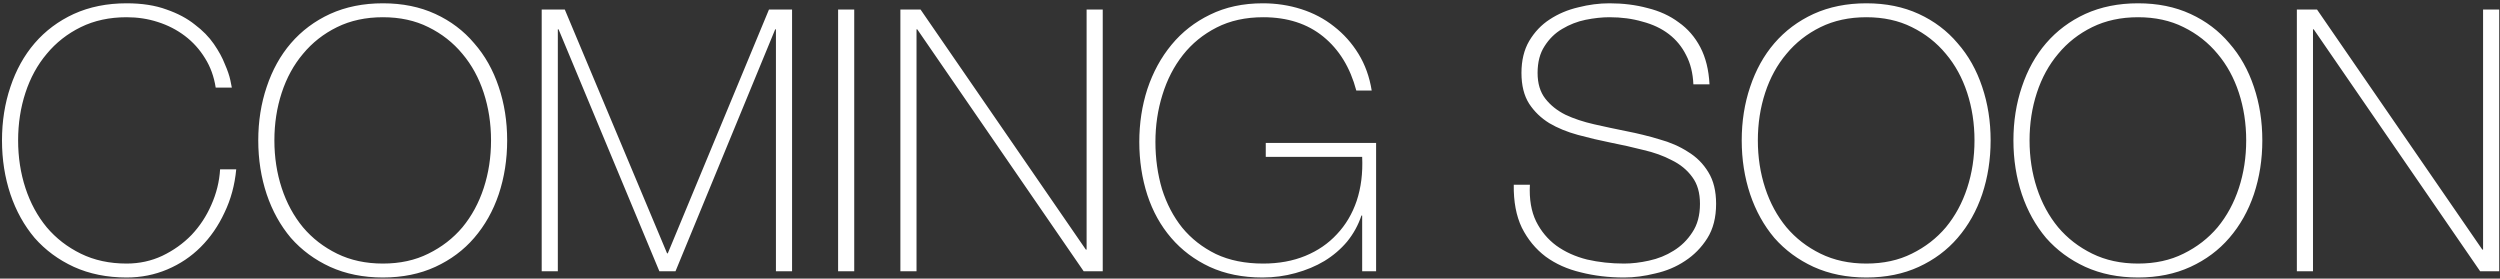 <svg xmlns="http://www.w3.org/2000/svg" width="682" height="76" viewBox="0 0 682 76" fill="none"><rect x="0" y="0" width="682" height="76" fill="#333333" stroke="none"/><path d="M0.543 38.3C0.543 33.1 1.31 28.233 2.843 23.7C4.377 19.1 6.577 15.133 9.443 11.8C12.377 8.4 15.943 5.733 20.143 3.8C24.41 1.867 29.21 0.9 34.543 0.9C38.743 0.9 42.377 1.467 45.443 2.6C48.51 3.667 51.077 5.033 53.143 6.7C55.277 8.3 57.01 10.067 58.343 12C59.677 13.933 60.677 15.767 61.343 17.5C62.077 19.167 62.577 20.633 62.843 21.9C63.11 23.1 63.243 23.767 63.243 23.9H58.843C58.377 20.9 57.41 18.233 55.943 15.9C54.477 13.5 52.643 11.467 50.443 9.8C48.243 8.133 45.777 6.867 43.043 6C40.377 5.133 37.543 4.7 34.543 4.7C29.877 4.7 25.71 5.6 22.043 7.4C18.377 9.2 15.277 11.633 12.743 14.7C10.21 17.7 8.277 21.233 6.943 25.3C5.61 29.367 4.943 33.7 4.943 38.3C4.943 42.9 5.61 47.233 6.943 51.3C8.277 55.367 10.21 58.933 12.743 62C15.277 65 18.377 67.4 22.043 69.2C25.71 71 29.877 71.9 34.543 71.9C38.01 71.9 41.243 71.2 44.243 69.8C47.31 68.333 49.977 66.433 52.243 64.1C54.51 61.7 56.31 58.967 57.643 55.9C59.043 52.767 59.843 49.533 60.043 46.2H64.443C64.043 50.467 62.977 54.4 61.243 58C59.577 61.6 57.41 64.733 54.743 67.4C52.143 70 49.11 72.033 45.643 73.5C42.177 74.967 38.477 75.7 34.543 75.7C29.21 75.7 24.41 74.733 20.143 72.8C15.943 70.867 12.377 68.233 9.443 64.9C6.577 61.5 4.377 57.533 2.843 53C1.31 48.4 0.543 43.5 0.543 38.3ZM138.354 38.3C138.354 43.5 137.587 48.4 136.054 53C134.52 57.533 132.287 61.5 129.354 64.9C126.487 68.233 122.954 70.867 118.754 72.8C114.554 74.733 109.787 75.7 104.454 75.7C99.12 75.7 94.32 74.733 90.053 72.8C85.853 70.867 82.287 68.233 79.353 64.9C76.487 61.5 74.287 57.533 72.754 53C71.22 48.4 70.454 43.5 70.454 38.3C70.454 33.1 71.22 28.233 72.754 23.7C74.287 19.1 76.487 15.133 79.353 11.8C82.287 8.4 85.853 5.733 90.053 3.8C94.32 1.867 99.12 0.9 104.454 0.9C109.787 0.9 114.554 1.867 118.754 3.8C122.954 5.733 126.487 8.4 129.354 11.8C132.287 15.133 134.52 19.1 136.054 23.7C137.587 28.233 138.354 33.1 138.354 38.3ZM74.853 38.3C74.853 42.9 75.52 47.233 76.853 51.3C78.187 55.367 80.12 58.933 82.653 62C85.187 65 88.287 67.4 91.954 69.2C95.62 71 99.787 71.9 104.454 71.9C109.12 71.9 113.254 71 116.854 69.2C120.52 67.4 123.62 65 126.154 62C128.687 58.933 130.62 55.367 131.954 51.3C133.287 47.233 133.954 42.9 133.954 38.3C133.954 33.7 133.287 29.367 131.954 25.3C130.62 21.233 128.687 17.7 126.154 14.7C123.62 11.633 120.52 9.2 116.854 7.4C113.254 5.6 109.12 4.7 104.454 4.7C99.787 4.7 95.62 5.6 91.954 7.4C88.287 9.2 85.187 11.633 82.653 14.7C80.12 17.7 78.187 21.233 76.853 25.3C75.52 29.367 74.853 33.7 74.853 38.3ZM147.775 2.6H154.075L181.975 69.1H182.175L209.775 2.6H216.075V74H211.675V8H211.475L184.275 74H179.875L152.375 8H152.175V74H147.775V2.6ZM228.634 2.6H233.034V74H228.634V2.6ZM245.626 2.6H251.126L296.226 68.1H296.426V2.6H300.826V74H295.626L250.226 8H250.026V74H245.626V2.6ZM310.8 38.7C310.8 33.633 311.533 28.833 313 24.3C314.533 19.7 316.733 15.667 319.6 12.2C322.466 8.733 325.966 6 330.1 4C334.3 1.933 339.1 0.9 344.5 0.9C348.166 0.9 351.666 1.433 355 2.5C358.333 3.567 361.3 5.133 363.9 7.2C366.566 9.267 368.8 11.767 370.6 14.7C372.4 17.633 373.6 20.967 374.2 24.7H370C368.333 18.433 365.333 13.533 361 10C356.666 6.467 351.2 4.7 344.6 4.7C339.8 4.7 335.566 5.633 331.9 7.5C328.233 9.367 325.166 11.867 322.7 15C320.233 18.133 318.366 21.767 317.1 25.9C315.833 29.967 315.2 34.233 315.2 38.7C315.2 43.233 315.8 47.533 317 51.6C318.266 55.6 320.1 59.1 322.5 62.1C324.966 65.1 328.033 67.5 331.7 69.3C335.366 71.033 339.666 71.9 344.6 71.9C348.866 71.9 352.7 71.2 356.1 69.8C359.5 68.4 362.366 66.433 364.7 63.9C367.1 61.367 368.9 58.333 370.1 54.8C371.3 51.2 371.8 47.2 371.6 42.8H345.3V39H375.4V74H371.6V58.8H371.4C370.533 61.4 369.233 63.767 367.5 65.9C365.766 67.967 363.7 69.733 361.3 71.2C358.966 72.6 356.333 73.7 353.4 74.5C350.533 75.3 347.533 75.7 344.4 75.7C339 75.7 334.2 74.733 330 72.8C325.866 70.867 322.366 68.233 319.5 64.9C316.633 61.567 314.466 57.667 313 53.2C311.533 48.667 310.8 43.833 310.8 38.7ZM461.953 23C461.819 19.933 461.153 17.267 459.953 15C458.819 12.733 457.253 10.833 455.253 9.3C453.253 7.767 450.853 6.633 448.053 5.9C445.319 5.1 442.319 4.7 439.053 4.7C437.053 4.7 434.886 4.933 432.553 5.4C430.286 5.867 428.153 6.7 426.153 7.9C424.219 9.033 422.619 10.6 421.353 12.6C420.086 14.533 419.453 16.967 419.453 19.9C419.453 22.767 420.153 25.1 421.553 26.9C422.953 28.7 424.786 30.167 427.053 31.3C429.319 32.367 431.919 33.233 434.853 33.9C437.786 34.567 440.753 35.2 443.753 35.8C446.819 36.4 449.786 37.133 452.653 38C455.586 38.8 458.186 39.933 460.453 41.4C462.786 42.8 464.653 44.667 466.053 47C467.453 49.267 468.153 52.133 468.153 55.6C468.153 59.333 467.353 62.467 465.753 65C464.153 67.533 462.119 69.6 459.653 71.2C457.253 72.8 454.553 73.933 451.553 74.6C448.619 75.333 445.786 75.7 443.053 75.7C438.853 75.7 434.919 75.233 431.253 74.3C427.586 73.433 424.386 72 421.653 70C418.919 67.933 416.753 65.3 415.153 62.1C413.619 58.9 412.886 55 412.953 50.4H417.353C417.153 54.333 417.719 57.667 419.053 60.4C420.386 63.067 422.219 65.267 424.553 67C426.953 68.733 429.753 70 432.953 70.8C436.153 71.533 439.519 71.9 443.053 71.9C445.186 71.9 447.453 71.633 449.853 71.1C452.319 70.567 454.553 69.667 456.553 68.4C458.619 67.133 460.319 65.467 461.653 63.4C463.053 61.333 463.753 58.733 463.753 55.6C463.753 52.6 463.053 50.167 461.653 48.3C460.253 46.367 458.386 44.833 456.053 43.7C453.786 42.5 451.186 41.567 448.253 40.9C445.386 40.167 442.419 39.5 439.353 38.9C436.353 38.3 433.386 37.6 430.453 36.8C427.519 36 424.919 34.933 422.653 33.6C420.386 32.2 418.553 30.433 417.153 28.3C415.753 26.1 415.053 23.3 415.053 19.9C415.053 16.5 415.753 13.6 417.153 11.2C418.619 8.733 420.486 6.767 422.753 5.3C425.086 3.767 427.686 2.667 430.553 2C433.419 1.267 436.253 0.9 439.053 0.9C442.786 0.9 446.253 1.333 449.453 2.2C452.719 3 455.553 4.3 457.953 6.1C460.419 7.833 462.386 10.1 463.853 12.9C465.319 15.7 466.153 19.067 466.353 23H461.953ZM543.041 38.3C543.041 43.5 542.274 48.4 540.741 53C539.208 57.533 536.974 61.5 534.041 64.9C531.174 68.233 527.641 70.867 523.441 72.8C519.241 74.733 514.474 75.7 509.141 75.7C503.808 75.7 499.008 74.733 494.741 72.8C490.541 70.867 486.974 68.233 484.041 64.9C481.174 61.5 478.974 57.533 477.441 53C475.908 48.4 475.141 43.5 475.141 38.3C475.141 33.1 475.908 28.233 477.441 23.7C478.974 19.1 481.174 15.133 484.041 11.8C486.974 8.4 490.541 5.733 494.741 3.8C499.008 1.867 503.808 0.9 509.141 0.9C514.474 0.9 519.241 1.867 523.441 3.8C527.641 5.733 531.174 8.4 534.041 11.8C536.974 15.133 539.208 19.1 540.741 23.7C542.274 28.233 543.041 33.1 543.041 38.3ZM479.541 38.3C479.541 42.9 480.208 47.233 481.541 51.3C482.874 55.367 484.808 58.933 487.341 62C489.874 65 492.974 67.4 496.641 69.2C500.308 71 504.474 71.9 509.141 71.9C513.808 71.9 517.941 71 521.541 69.2C525.208 67.4 528.308 65 530.841 62C533.374 58.933 535.308 55.367 536.641 51.3C537.974 47.233 538.641 42.9 538.641 38.3C538.641 33.7 537.974 29.367 536.641 25.3C535.308 21.233 533.374 17.7 530.841 14.7C528.308 11.633 525.208 9.2 521.541 7.4C517.941 5.6 513.808 4.7 509.141 4.7C504.474 4.7 500.308 5.6 496.641 7.4C492.974 9.2 489.874 11.633 487.341 14.7C484.808 17.7 482.874 21.233 481.541 25.3C480.208 29.367 479.541 33.7 479.541 38.3ZM617.162 38.3C617.162 43.5 616.395 48.4 614.862 53C613.329 57.533 611.095 61.5 608.162 64.9C605.295 68.233 601.762 70.867 597.562 72.8C593.362 74.733 588.595 75.7 583.262 75.7C577.929 75.7 573.129 74.733 568.862 72.8C564.662 70.867 561.095 68.233 558.162 64.9C555.295 61.5 553.095 57.533 551.562 53C550.029 48.4 549.262 43.5 549.262 38.3C549.262 33.1 550.029 28.233 551.562 23.7C553.095 19.1 555.295 15.133 558.162 11.8C561.095 8.4 564.662 5.733 568.862 3.8C573.129 1.867 577.929 0.9 583.262 0.9C588.595 0.9 593.362 1.867 597.562 3.8C601.762 5.733 605.295 8.4 608.162 11.8C611.095 15.133 613.329 19.1 614.862 23.7C616.395 28.233 617.162 33.1 617.162 38.3ZM553.662 38.3C553.662 42.9 554.329 47.233 555.662 51.3C556.995 55.367 558.929 58.933 561.462 62C563.995 65 567.095 67.4 570.762 69.2C574.429 71 578.595 71.9 583.262 71.9C587.929 71.9 592.062 71 595.662 69.2C599.329 67.4 602.429 65 604.962 62C607.495 58.933 609.429 55.367 610.762 51.3C612.095 47.233 612.762 42.9 612.762 38.3C612.762 33.7 612.095 29.367 610.762 25.3C609.429 21.233 607.495 17.7 604.962 14.7C602.429 11.633 599.329 9.2 595.662 7.4C592.062 5.6 587.929 4.7 583.262 4.7C578.595 4.7 574.429 5.6 570.762 7.4C567.095 9.2 563.995 11.633 561.462 14.7C558.929 17.7 556.995 21.233 555.662 25.3C554.329 29.367 553.662 33.7 553.662 38.3ZM626.583 2.6H632.083L677.183 68.1H677.383V2.6H681.783V74H676.583L631.183 8H630.983V74H626.583V2.6Z" fill="white"></path></svg>